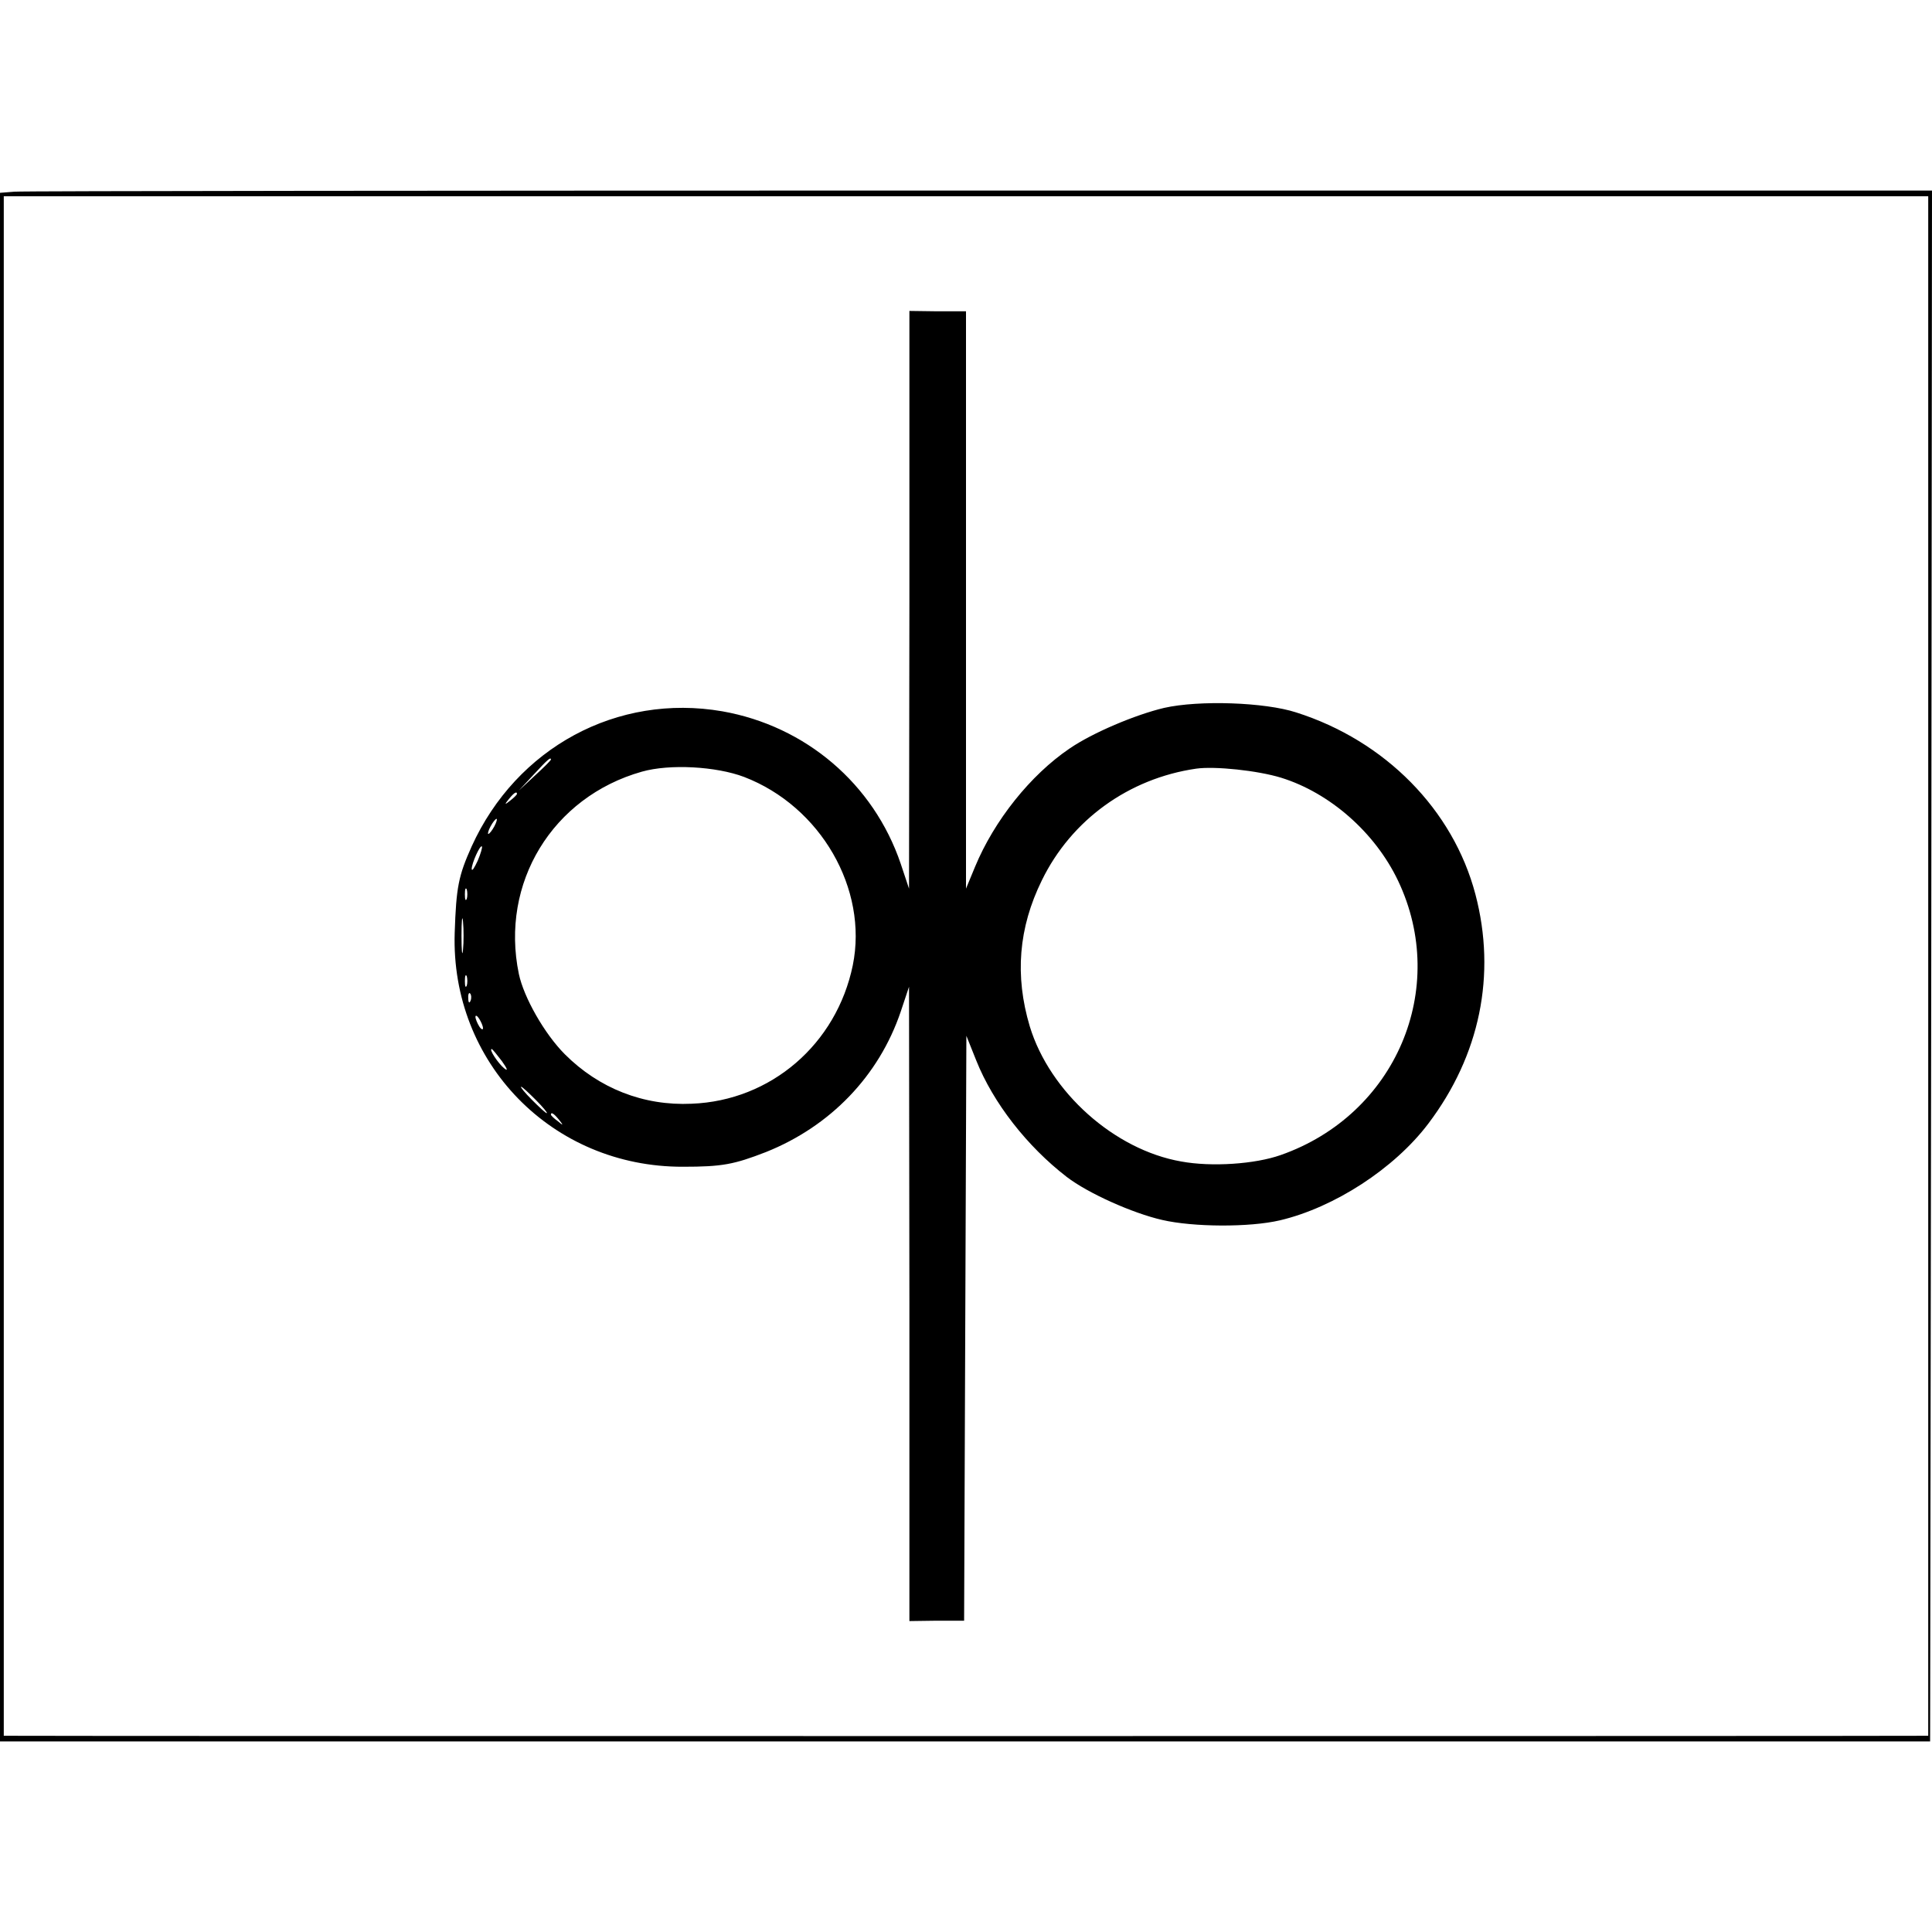 <?xml version="1.0" standalone="no"?>
<!DOCTYPE svg PUBLIC "-//W3C//DTD SVG 20010904//EN"
 "http://www.w3.org/TR/2001/REC-SVG-20010904/DTD/svg10.dtd">
<svg version="1.0" xmlns="http://www.w3.org/2000/svg"
 width="512pt" height="512pt" viewBox="0 0 512 512"
 preserveAspectRatio="xMidYMid meet">
<g transform="translate(0,512) scale(0.1,-0.1)"
fill="#000000" stroke="none">
<path d="M38 4612 l-38 -3 0 -2052 0 -2052 2558 0 2557 0 3 2055 2 2055 -2522
0 c-1388 0 -2540 -1 -2560 -3z m5072 -2052 l0 -2040 -22 0 c-29 -1 -5014 -1
-5050 0 l-28 0 0 2040 0 2040 2550 0 2550 0 0 -2040z"/>
<path d="M2410 3530 l-1 -765 -22 66 c-72 212 -252 365 -473 404 -278 48 -545
-96 -664 -358 -35 -78 -41 -108 -45 -229 -11 -344 258 -621 605 -620 104 0
135 6 220 39 170 68 299 201 357 372 l22 66 1 -840 0 -841 73 1 72 0 3 775 3
775 26 -65 c45 -113 135 -228 240 -309 56 -43 174 -96 253 -114 82 -19 231
-20 312 -1 144 34 303 137 393 256 137 181 181 395 125 608 -59 224 -239 407
-475 482 -83 27 -257 33 -350 12 -76 -18 -190 -66 -251 -108 -103 -70 -199
-190 -250 -313 l-24 -58 0 765 0 765 -75 0 -75 1 0 -766z m-950 -423 c0 -2
-19 -21 -42 -42 l-43 -40 40 43 c36 39 45 47 45 39z m512 -46 c203 -78 329
-297 288 -499 -43 -209 -217 -359 -427 -367 -128 -6 -246 41 -336 131 -54 54
-109 151 -122 213 -50 241 89 469 326 536 74 21 197 14 271 -14z m1423 -2
c129 -40 249 -145 310 -273 136 -286 -6 -620 -311 -727 -68 -24 -183 -32 -264
-17 -177 31 -348 184 -401 358 -40 134 -30 261 32 387 78 160 230 270 409 296
50 7 163 -5 225 -24z m-2025 -43 c0 -2 -8 -10 -17 -17 -16 -13 -17 -12 -4 4
13 16 21 21 21 13z m-60 -86 c-6 -11 -13 -20 -16 -20 -2 0 0 9 6 20 6 11 13
20 16 20 2 0 0 -9 -6 -20z m-44 -91 c-9 -19 -15 -29 -16 -22 0 15 22 64 27 60
2 -2 -3 -19 -11 -38z m-29 -101 c-3 -7 -5 -2 -5 12 0 14 2 19 5 13 2 -7 2 -19
0 -25z m-10 -135 c-2 -21 -4 -4 -4 37 0 41 2 58 4 38 2 -21 2 -55 0 -75z m10
-95 c-3 -7 -5 -2 -5 12 0 14 2 19 5 13 2 -7 2 -19 0 -25z m10 -40 c-3 -8 -6
-5 -6 6 -1 11 2 17 5 13 3 -3 4 -12 1 -19z m33 -73 c0 -5 -5 -3 -10 5 -5 8
-10 20 -10 25 0 6 5 3 10 -5 5 -8 10 -19 10 -25z m50 -87 c15 -21 17 -28 6
-19 -16 13 -41 51 -33 51 2 0 14 -15 27 -32z m90 -103 c19 -19 32 -35 29 -35
-3 0 -20 16 -39 35 -19 19 -32 35 -29 35 3 0 20 -16 39 -35z m61 -52 c13 -16
12 -17 -3 -4 -10 7 -18 15 -18 17 0 8 8 3 21 -13z"/>
</g>
</svg>
